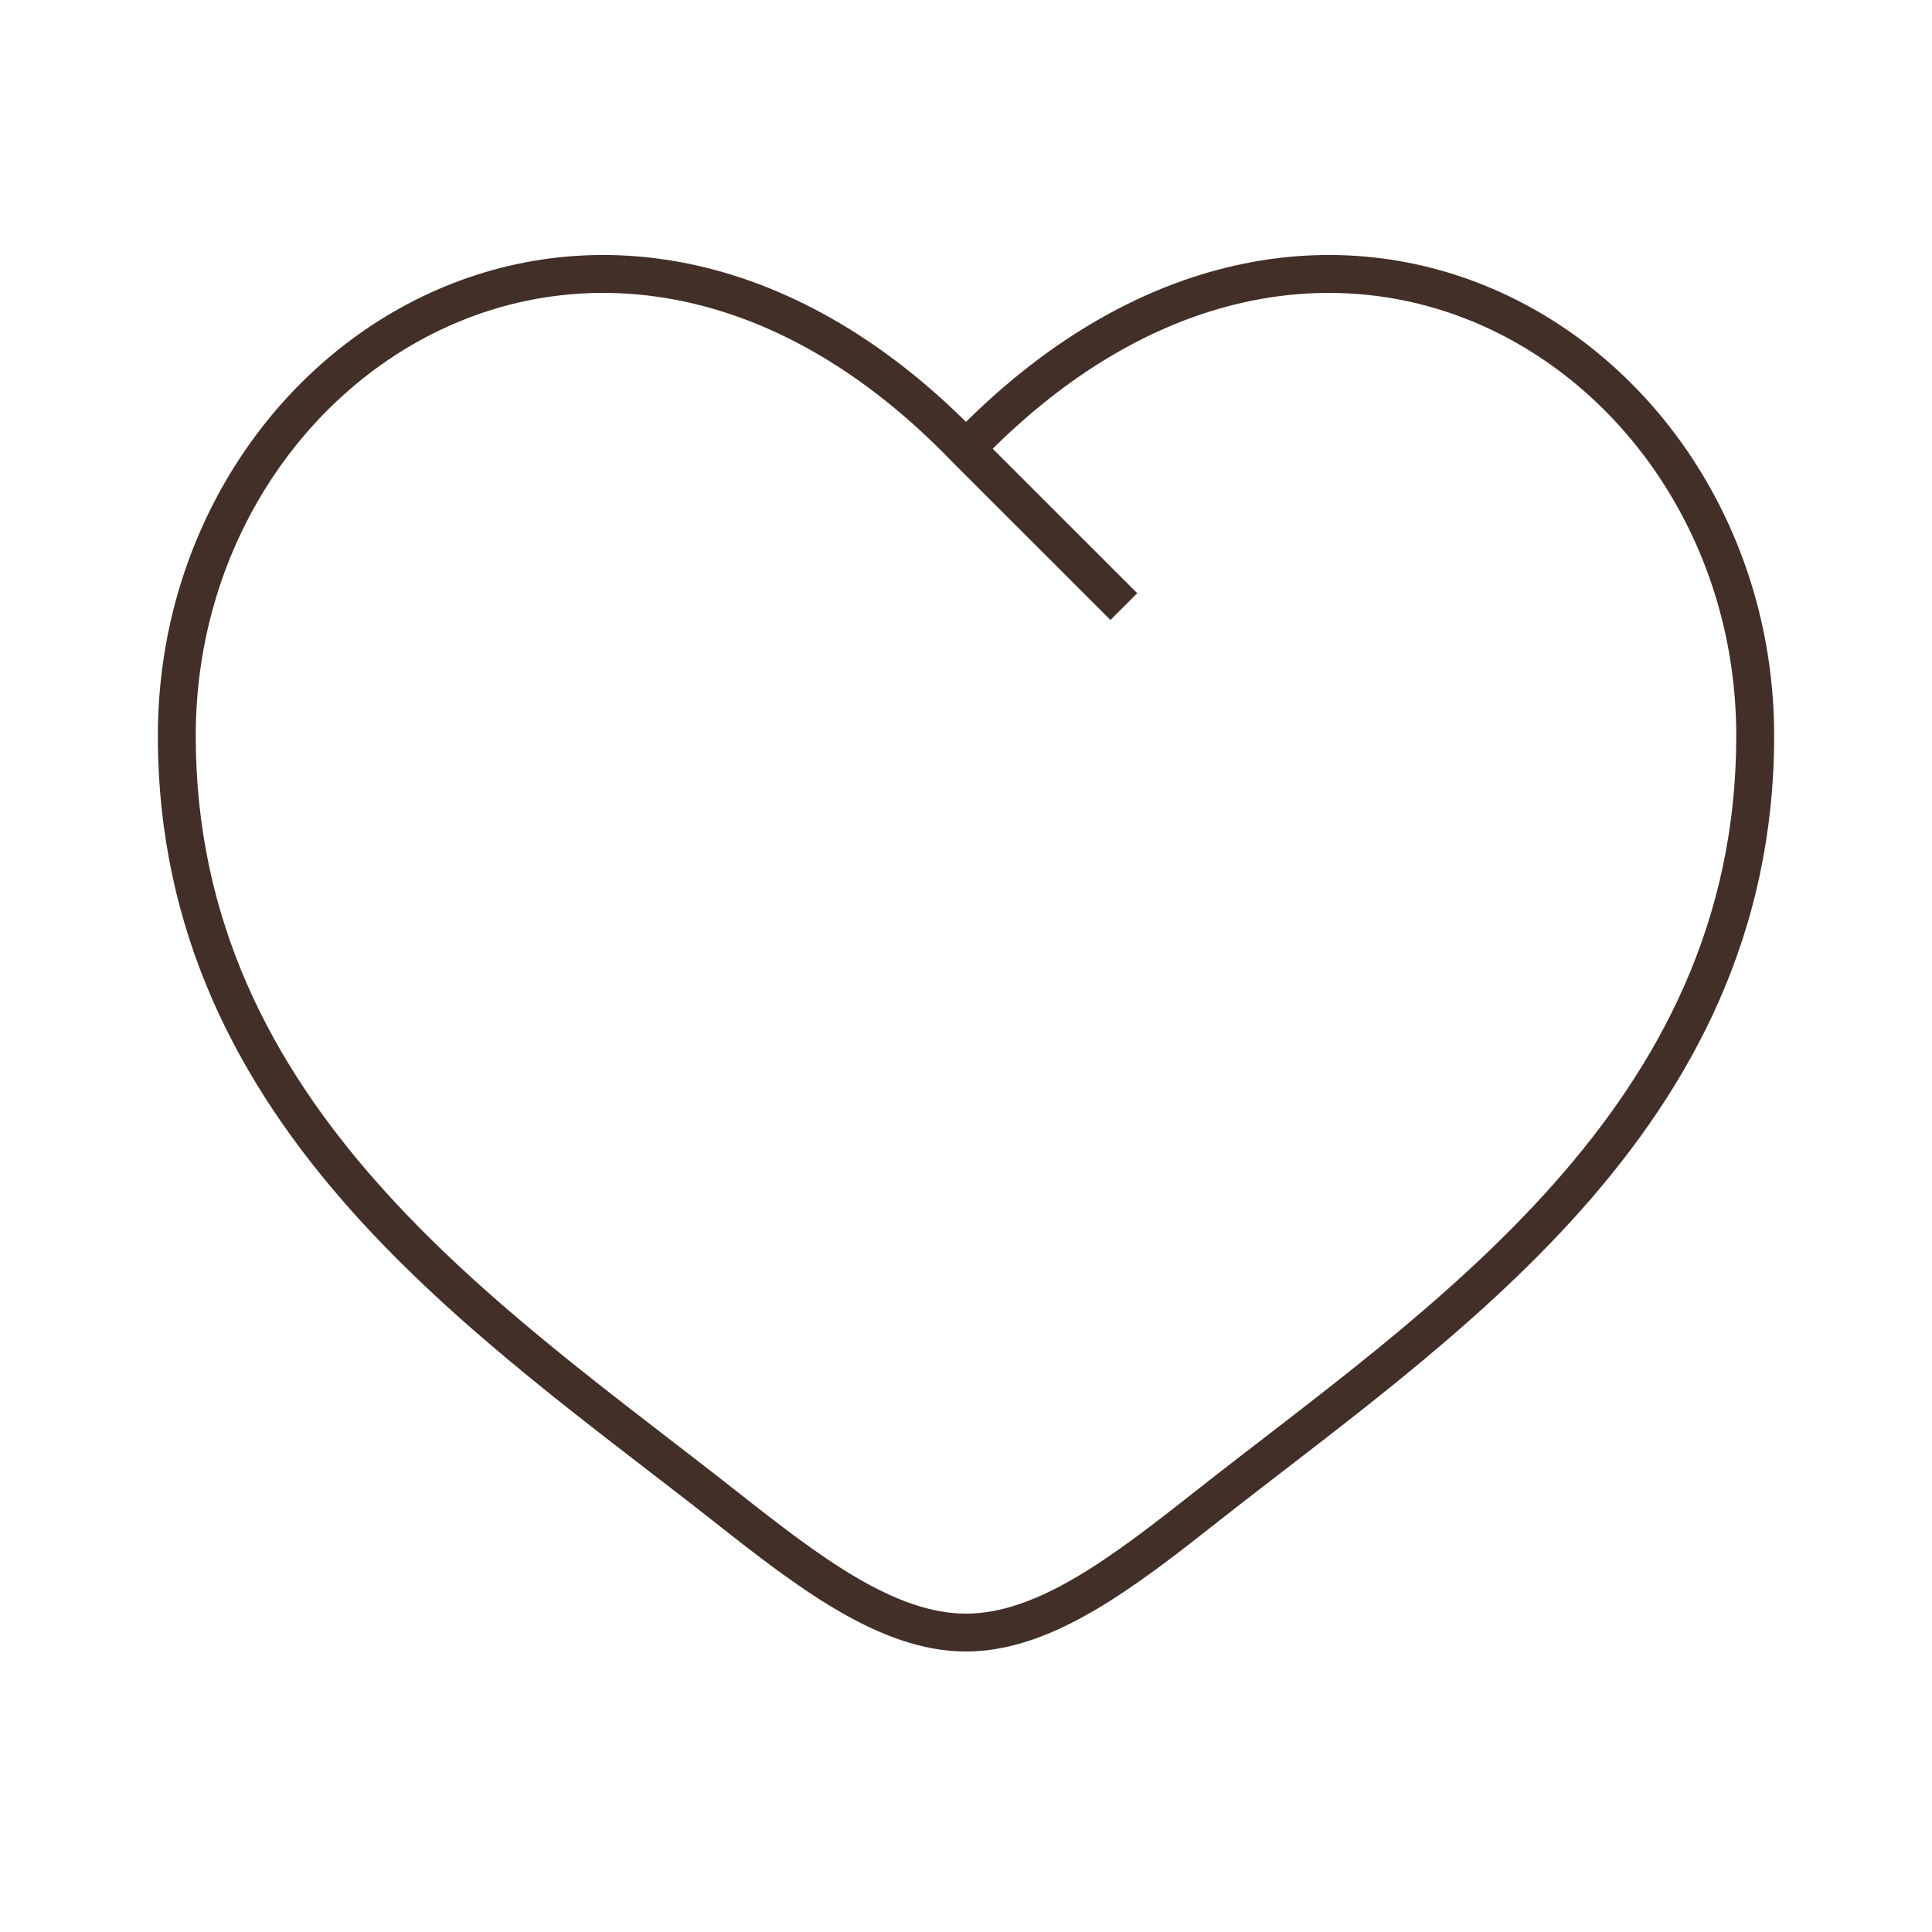 <?xml version="1.0" encoding="UTF-8"?> <svg xmlns="http://www.w3.org/2000/svg" width="51" height="51" viewBox="0 0 51 51" fill="none"><path d="M19.17 39.785L19.48 39.393L19.17 39.785ZM25.5 11.848L25.14 12.194L25.146 12.201L25.5 11.848ZM31.83 39.785L32.139 40.178L31.83 39.785ZM19.17 39.785L19.48 39.393C16.385 36.953 12.815 34.436 9.993 31.26C7.19 28.102 5.167 24.333 5.167 19.424H4.667H4.167C4.167 24.645 6.33 28.641 9.246 31.924C12.144 35.187 15.825 37.785 18.861 40.178L19.17 39.785ZM4.667 19.424H5.167C5.167 14.545 7.925 10.399 11.775 8.639C15.595 6.893 20.58 7.457 25.14 12.194L25.5 11.848L25.86 11.501C21.045 6.498 15.614 5.785 11.36 7.729C7.138 9.659 4.167 14.171 4.167 19.424H4.667ZM19.17 39.785L18.861 40.178C19.938 41.027 21.026 41.877 22.113 42.512C23.199 43.147 24.331 43.596 25.5 43.596V43.096V42.596C24.585 42.596 23.634 42.243 22.617 41.649C21.601 41.054 20.566 40.249 19.48 39.393L19.17 39.785ZM31.83 39.785L32.139 40.178C35.174 37.785 38.856 35.187 41.754 31.924C44.669 28.641 46.833 24.645 46.833 19.424H46.333H45.833C45.833 24.333 43.81 28.102 41.006 31.26C38.185 34.436 34.615 36.953 31.52 39.393L31.83 39.785ZM46.333 19.424H46.833C46.833 14.171 43.862 9.659 39.64 7.729C35.386 5.785 29.955 6.498 25.14 11.501L25.5 11.848L25.86 12.194C30.419 7.457 35.405 6.893 39.224 8.639C43.075 10.399 45.833 14.545 45.833 19.424H46.333ZM31.83 39.785L31.52 39.393C30.434 40.249 29.399 41.054 28.383 41.649C27.366 42.243 26.415 42.596 25.5 42.596V43.096V43.596C26.668 43.596 27.801 43.147 28.887 42.512C29.974 41.877 31.062 41.027 32.139 40.178L31.83 39.785ZM25.5 11.848L25.146 12.201L29.313 16.366L29.666 16.013L30.02 15.659L25.853 11.494L25.5 11.848Z" fill="#422F27"></path></svg> 